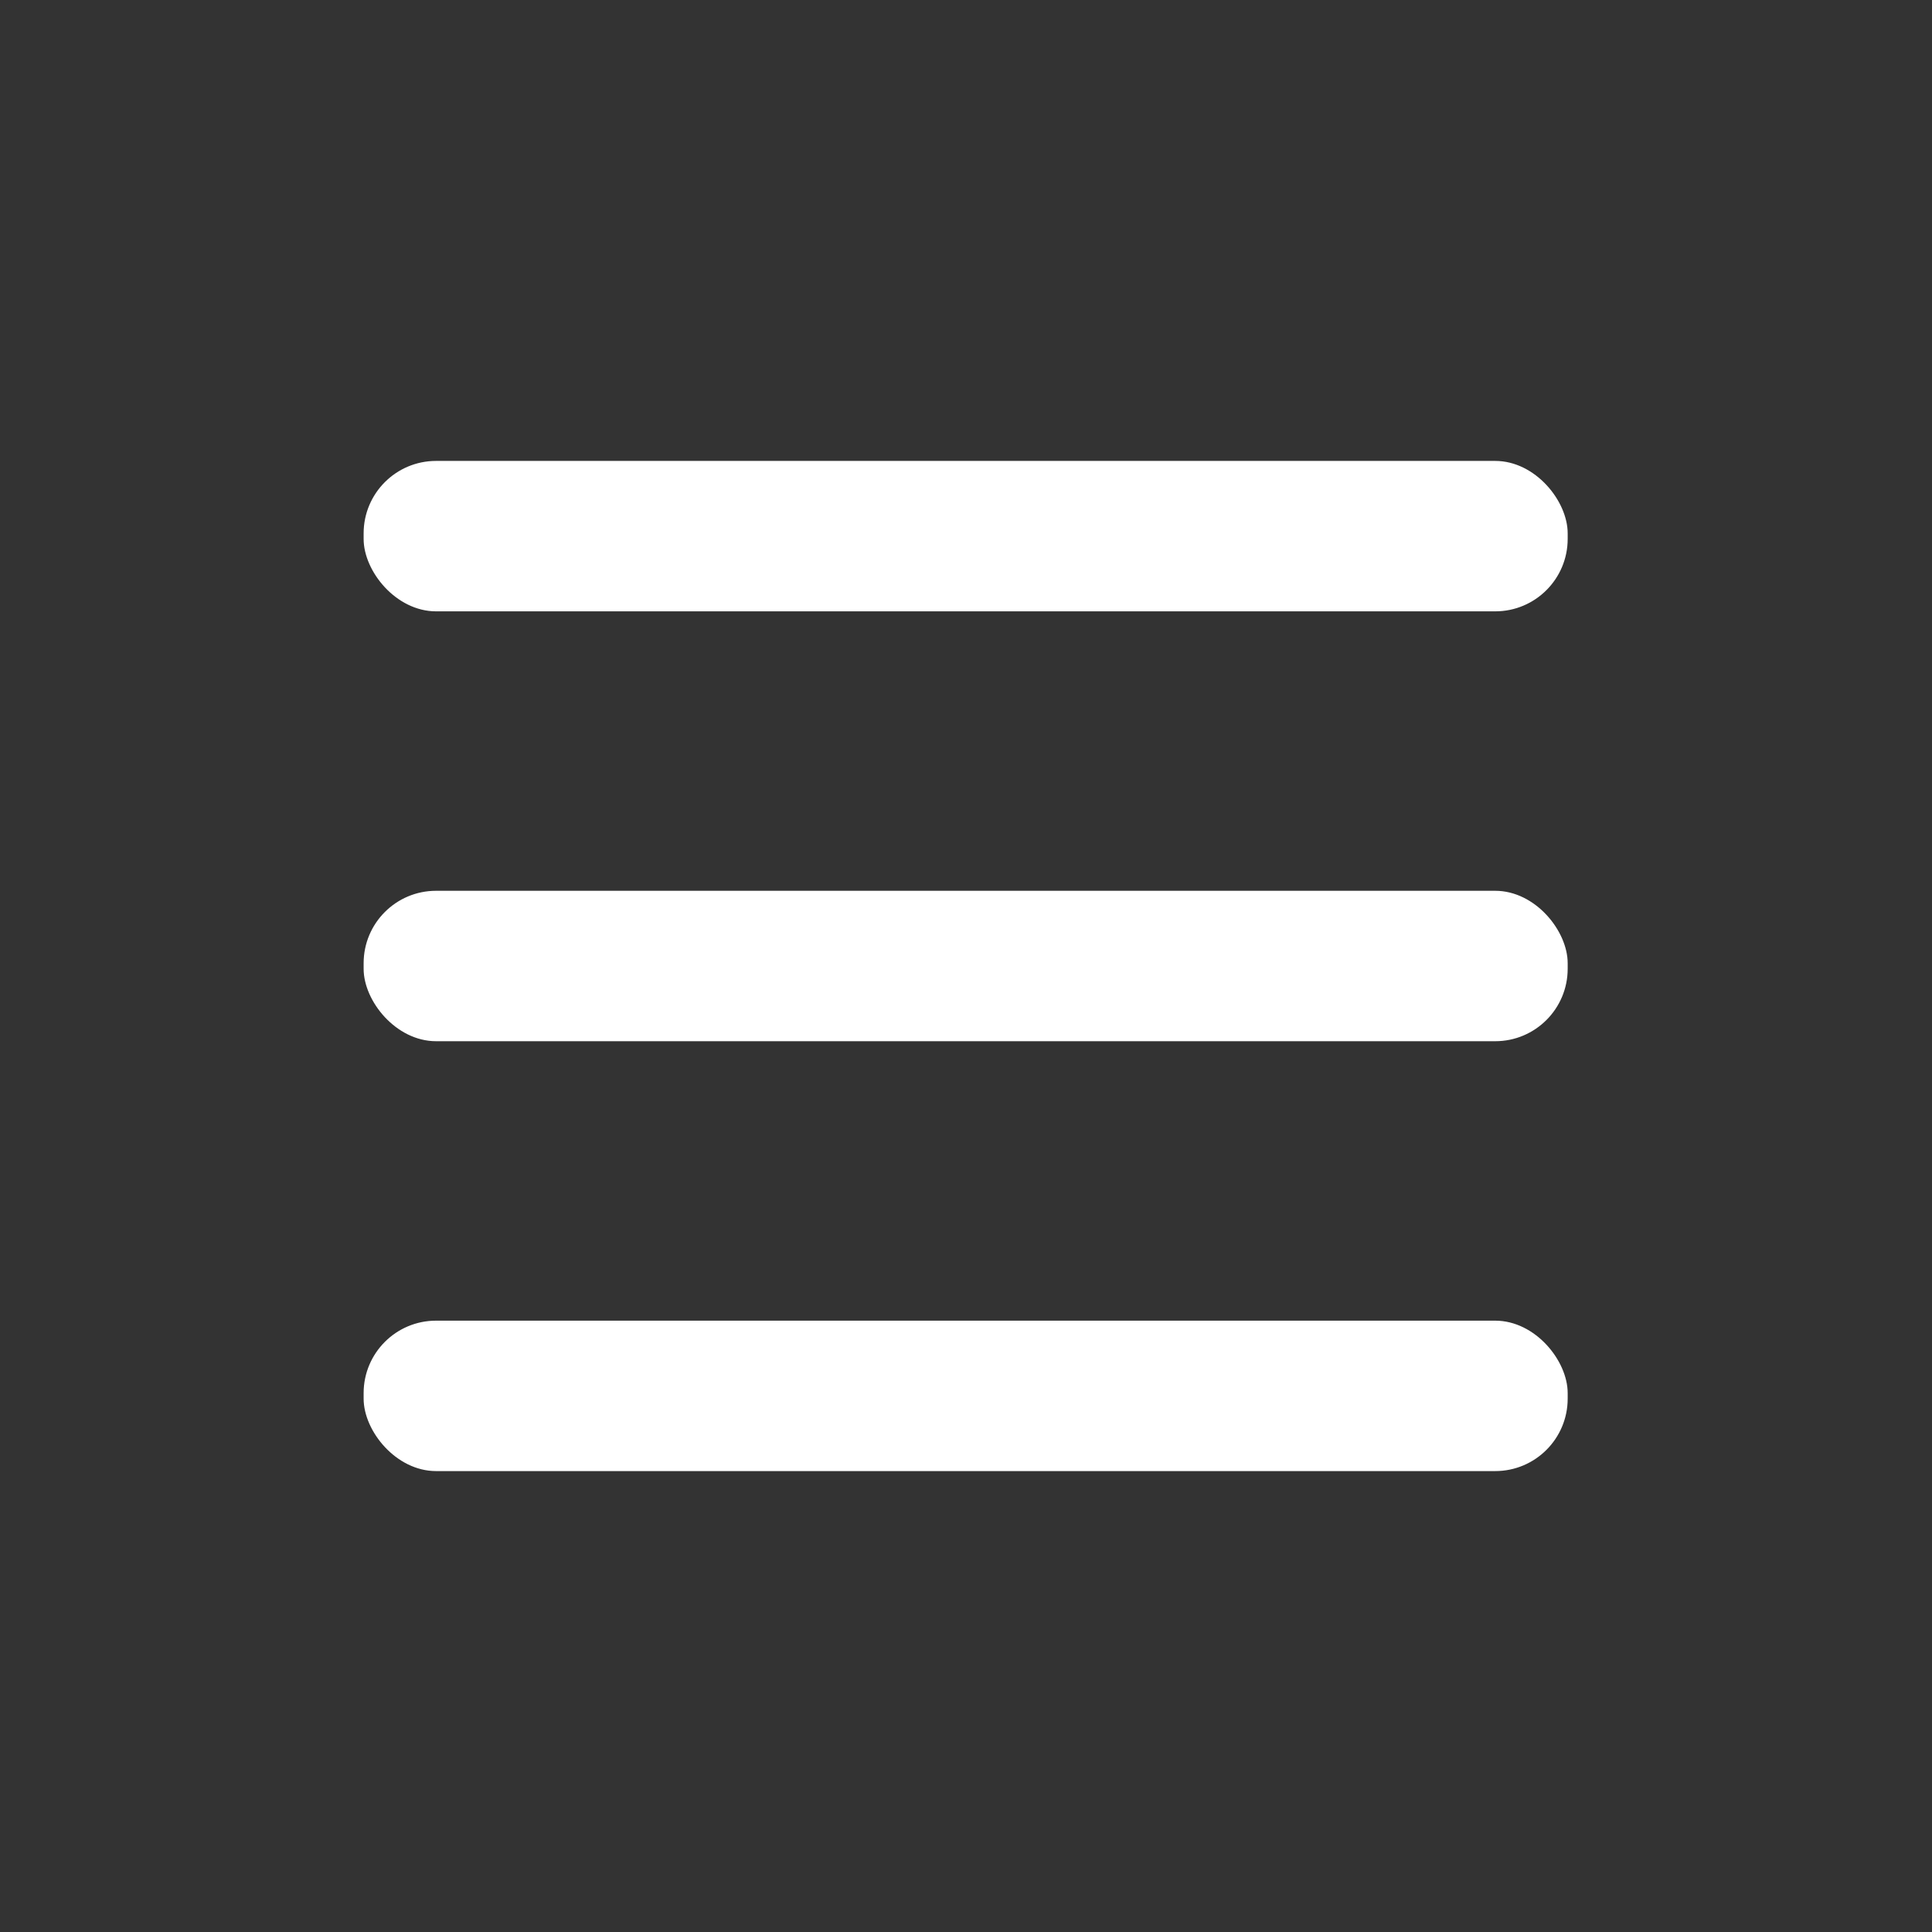 <?xml version="1.0" encoding="utf-8"?>
<svg xmlns="http://www.w3.org/2000/svg" id="Icon" viewBox="0 0 28 28">
  <rect x="0" y="0" width="28" height="28" fill="#333333" stroke="none"/>
  <defs>
    <style>.cls-1{fill:#fff;}</style>
  </defs>
  <rect class="cls-1" x="5.27" y="6.68" width="17.45" height="2.18" rx="1.05" ry="1.05"/>
  <rect class="cls-1" x="5.27" y="12.91" width="17.45" height="2.18" rx="1.05" ry="1.05"/>
  <rect class="cls-1" x="5.27" y="19.14" width="17.45" height="2.18" rx="1.05" ry="1.05"/>
</svg>